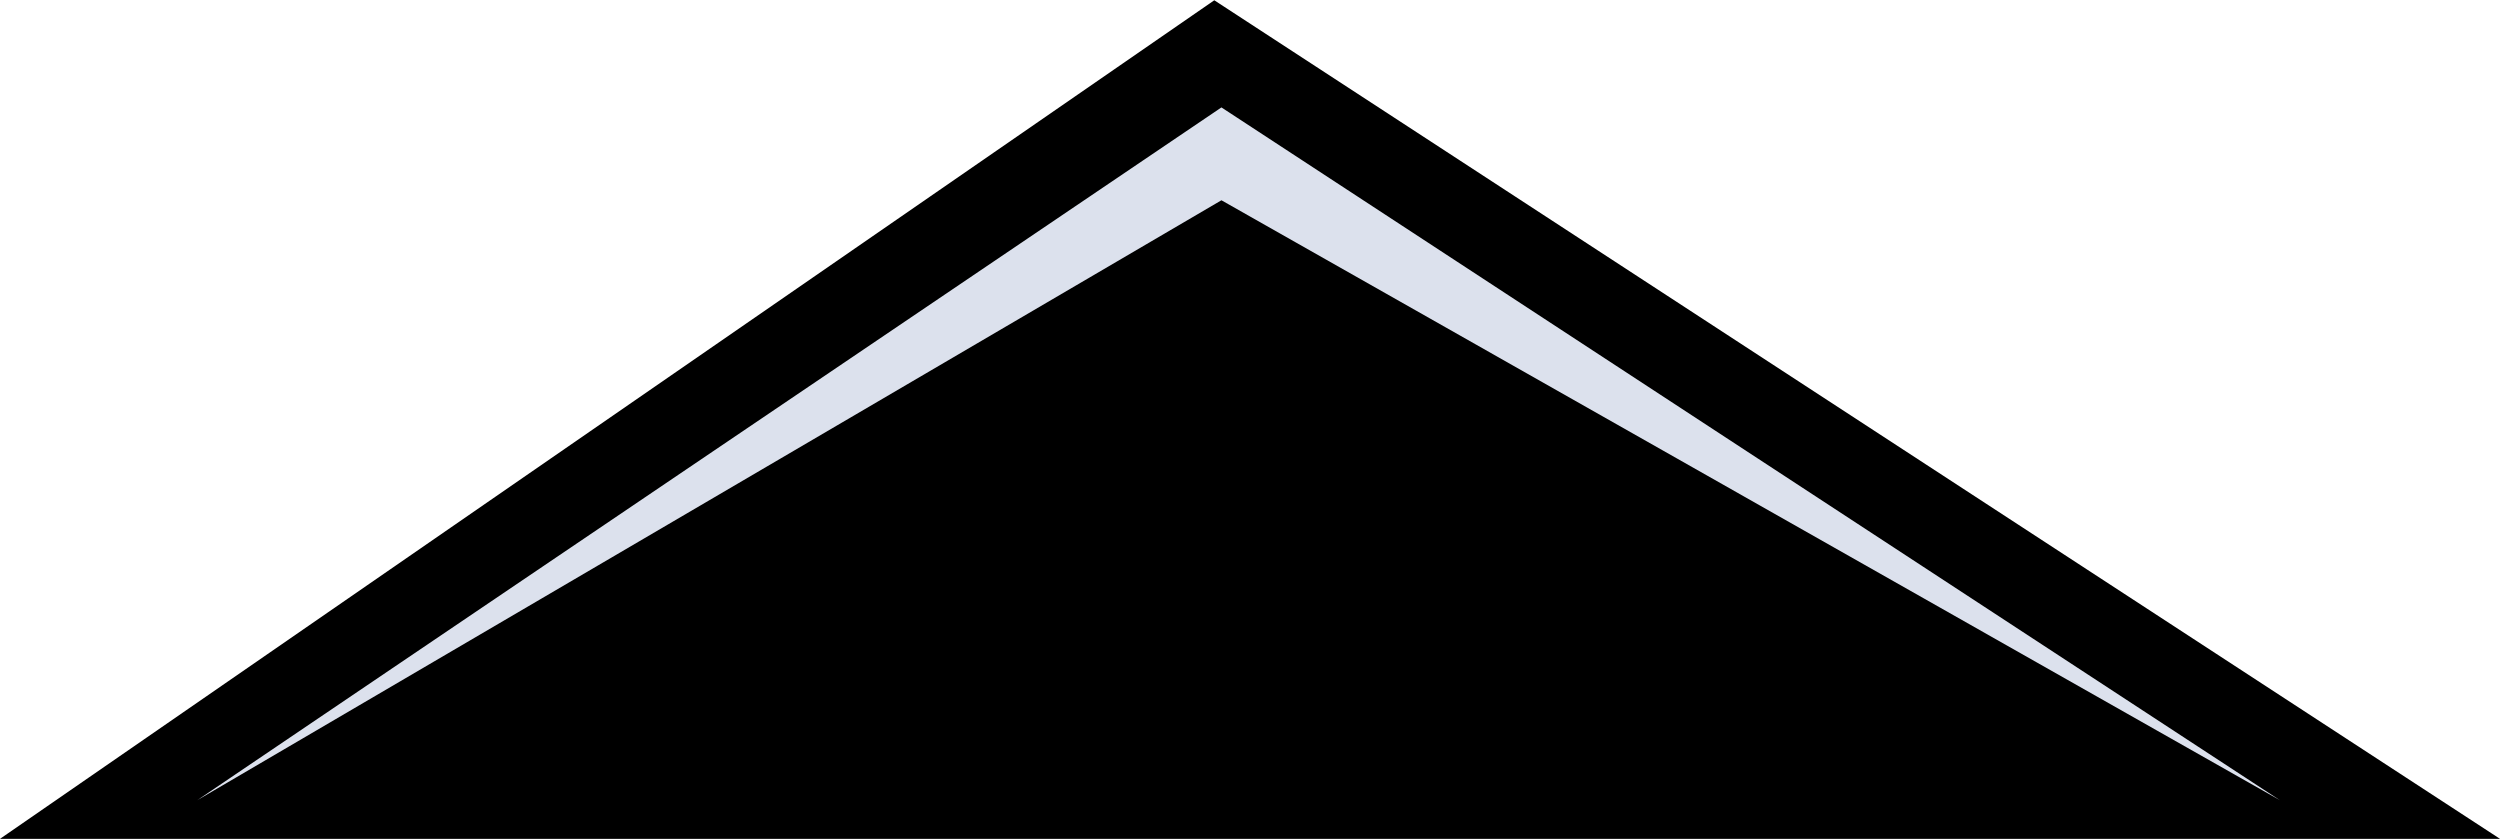 <?xml version="1.0" encoding="UTF-8"?>
<!DOCTYPE svg PUBLIC "-//W3C//DTD SVG 1.1//EN" "http://www.w3.org/Graphics/SVG/1.1/DTD/svg11.dtd">
<!-- Creator: CorelDRAW X8 -->
<svg xmlns="http://www.w3.org/2000/svg" xml:space="preserve" width="304.8mm" height="102.305mm" version="1.1" style="shape-rendering:geometricPrecision; text-rendering:geometricPrecision; image-rendering:optimizeQuality; fill-rule:evenodd; clip-rule:evenodd"
viewBox="0 0 1750 587"
 xmlns:xlink="http://www.w3.org/1999/xlink">
 <defs>
  <style type="text/css">
   <![CDATA[
    .fil0 {fill:black}
    .fil1 {fill:#DCE1ED}
   ]]>
  </style>
 </defs>
 <g id="Layer_x0020_1">
  <g id="_2160318216048">
   <polygon class="fil0" points="0,587 850,0 1750,587 "/>
   <polygon class="fil1" points="855,75 1596,560 855,140 138,560 "/>
  </g>
 </g>
</svg>
